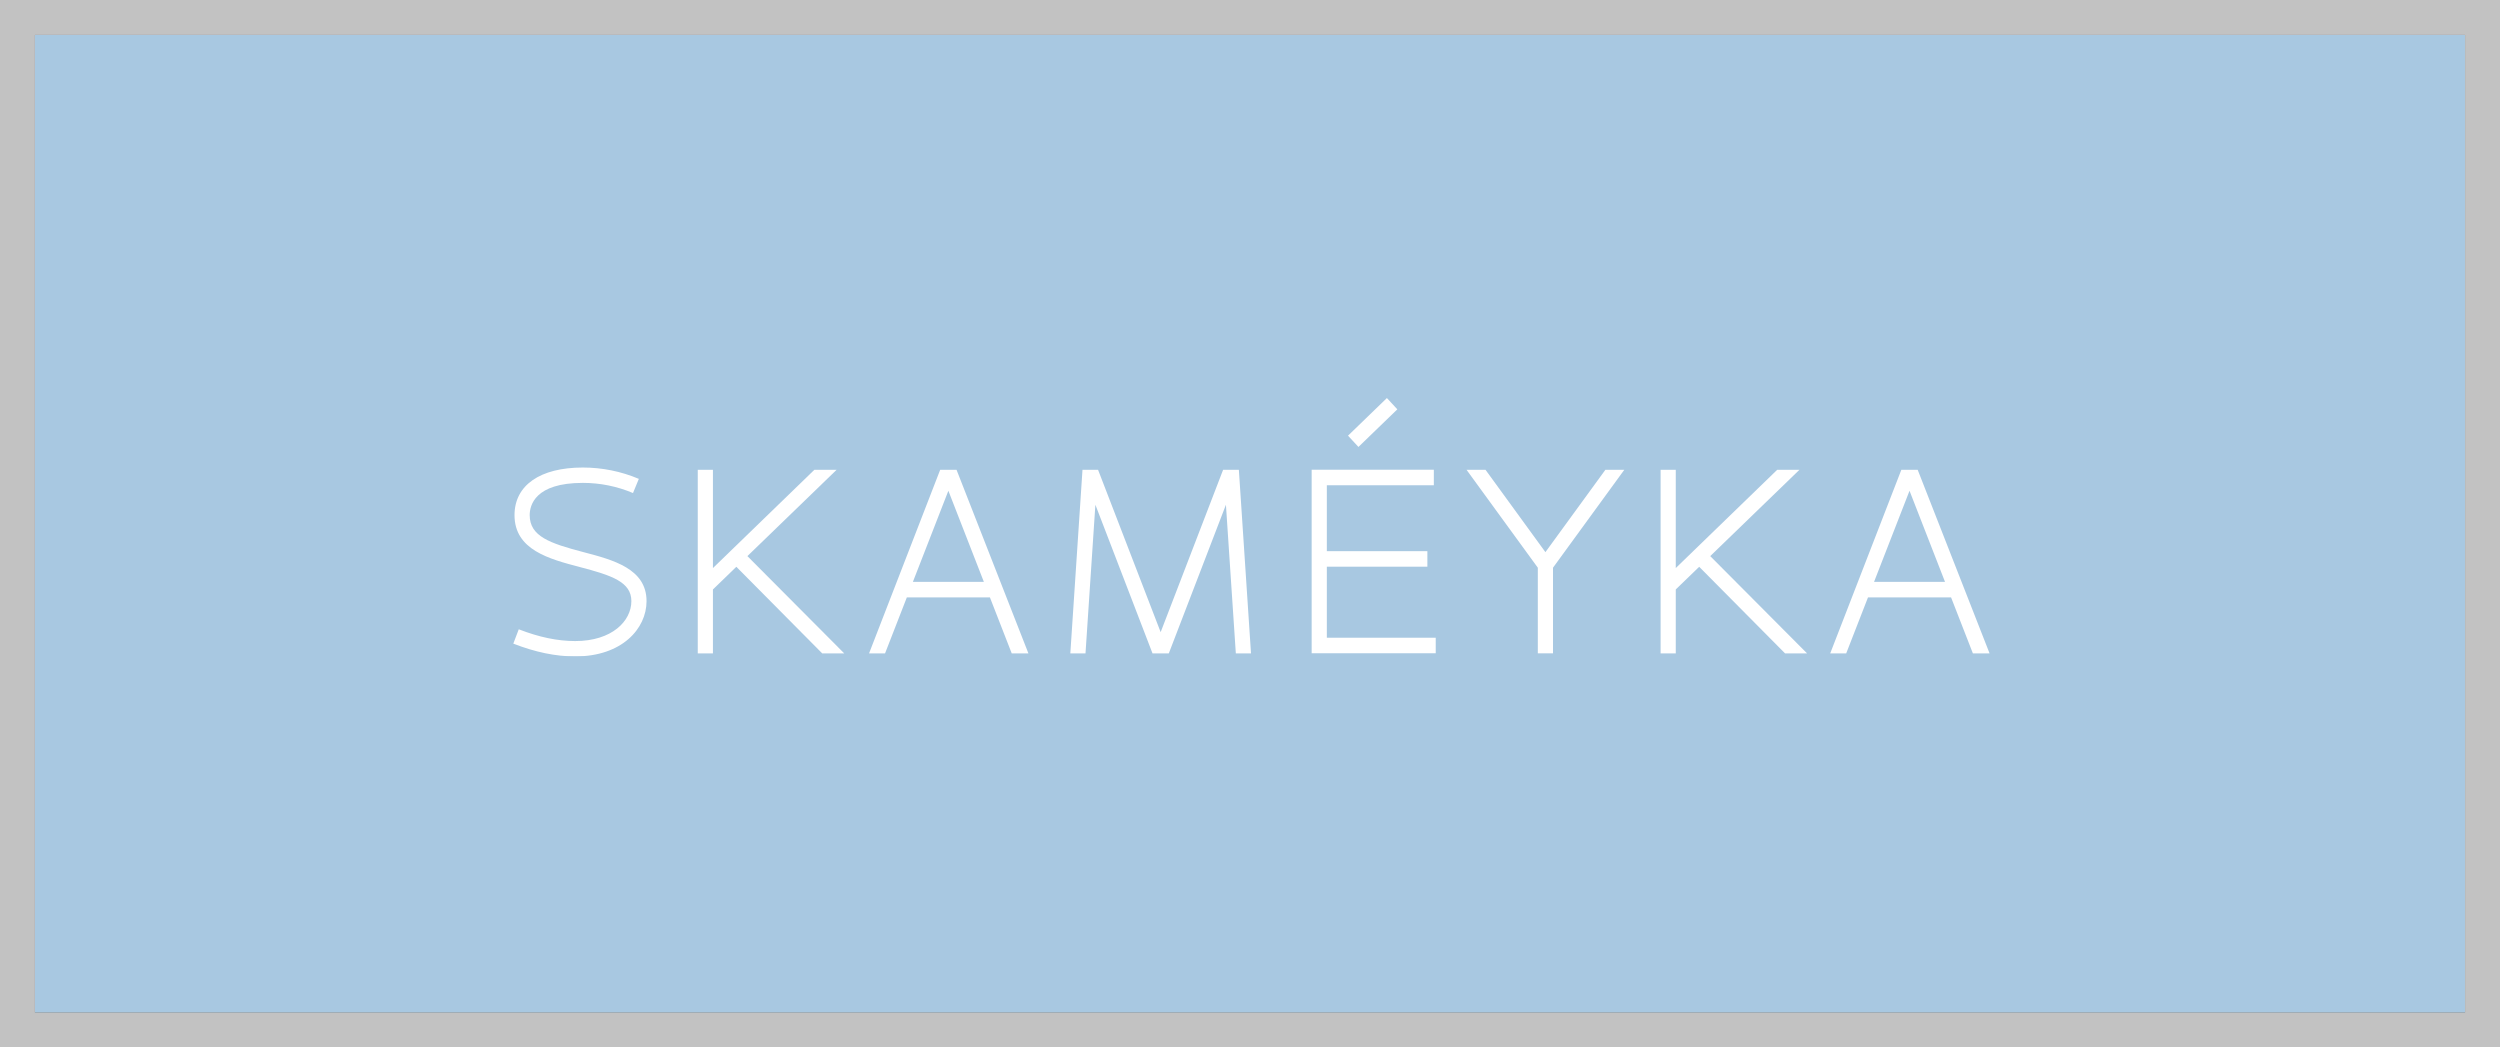 <?xml version="1.0" encoding="UTF-8"?> <svg xmlns="http://www.w3.org/2000/svg" width="358" height="150" viewBox="0 0 358 150" fill="none"><rect x="0" y="0" width="358" height="150" fill="#333333" stroke="none"/><rect x="5" y="5" width="348" height="140" fill="#A8C8E1"></rect><rect x="2.5" y="2.5" width="353" height="145" stroke="white" stroke-opacity="0.7" stroke-width="5"></rect><g clip-path="url(#clip0_125_82)"><path d="M117.738 93.562H120.89L107.027 79.635L119.804 67.274H116.619L102.092 81.347V67.274H99.919V93.562H102.092V84.409L105.445 81.165L117.738 93.562Z" fill="white"></path><path d="M144.878 93.562H147.268L136.975 67.274H134.635L124.449 93.562H126.739L129.861 85.543H141.754L144.878 93.562ZM130.727 83.32L135.806 70.277L140.888 83.32H130.727Z" fill="white"></path><path d="M179.143 93.562L177.405 67.274H175.15L166.206 90.525L157.242 67.274H155.013L153.271 93.562H155.444L156.859 72.281L165.038 93.562H167.374L175.553 72.281L176.97 93.562H179.143Z" fill="white"></path><path d="M232.6 67.274H229.892L221.303 79.067L212.724 67.274H210.007L220.216 81.296V93.557H222.389V81.296L232.6 67.274Z" fill="white"></path><path d="M190.003 91.322V81.15H204.4V78.927H190.003V69.489H205.324V67.265H187.83V93.546H205.596V91.322H190.003Z" fill="white"></path><path d="M200.098 58.617L198.605 57.001L193.035 62.387L194.528 64.003L200.098 58.617Z" fill="white"></path><mask id="mask0_125_82" style="mask-type:luminance" maskUnits="userSpaceOnUse" x="53" y="-13" width="251" height="193"><path d="M303.744 -12.496H53.843V179.254H303.744V-12.496Z" fill="white"></path></mask><g mask="url(#mask0_125_82)"><path d="M82.371 94C79.574 94 76.674 93.4 73.506 92.167L74.286 90.115C77.201 91.249 79.846 91.8 82.371 91.8C87.65 91.8 90.412 88.924 90.412 86.082C90.412 83.336 87.625 82.406 83.033 81.2C78.648 80.049 73.678 78.743 73.678 73.767C73.678 69.498 77.334 66.95 83.458 66.95C86.227 66.95 88.926 67.496 91.482 68.574L90.646 70.604C88.357 69.638 85.938 69.149 83.458 69.149C76.593 69.149 75.852 72.379 75.852 73.767C75.852 76.821 78.771 77.808 83.579 79.072C87.8 80.18 92.585 81.437 92.585 86.082C92.585 90.017 89.077 94 82.371 94Z" fill="white"></path></g><mask id="mask1_125_82" style="mask-type:luminance" maskUnits="userSpaceOnUse" x="53" y="-13" width="251" height="193"><path d="M303.744 -12.496H53.843V179.254H303.744V-12.496Z" fill="white"></path></mask><g mask="url(#mask1_125_82)"><path d="M255.616 93.562H258.769L244.905 79.635L257.682 67.273H254.497L239.97 81.346V67.273H237.797V93.562H239.97V84.409L243.324 81.164L255.616 93.562Z" fill="white"></path></g><mask id="mask2_125_82" style="mask-type:luminance" maskUnits="userSpaceOnUse" x="53" y="-13" width="251" height="193"><path d="M303.744 -12.496H53.843V179.254H303.744V-12.496Z" fill="white"></path></mask><g mask="url(#mask2_125_82)"><path d="M282.516 93.562H284.906L274.612 67.274H272.273L262.087 93.562H264.377L267.499 85.543H279.391L282.516 93.562ZM268.365 83.32L273.443 70.277L278.525 83.32H268.365Z" fill="white"></path></g></g><defs><clipPath id="clip0_125_82"><rect width="212" height="37" fill="white" transform="translate(73 57)"></rect></clipPath></defs></svg> 